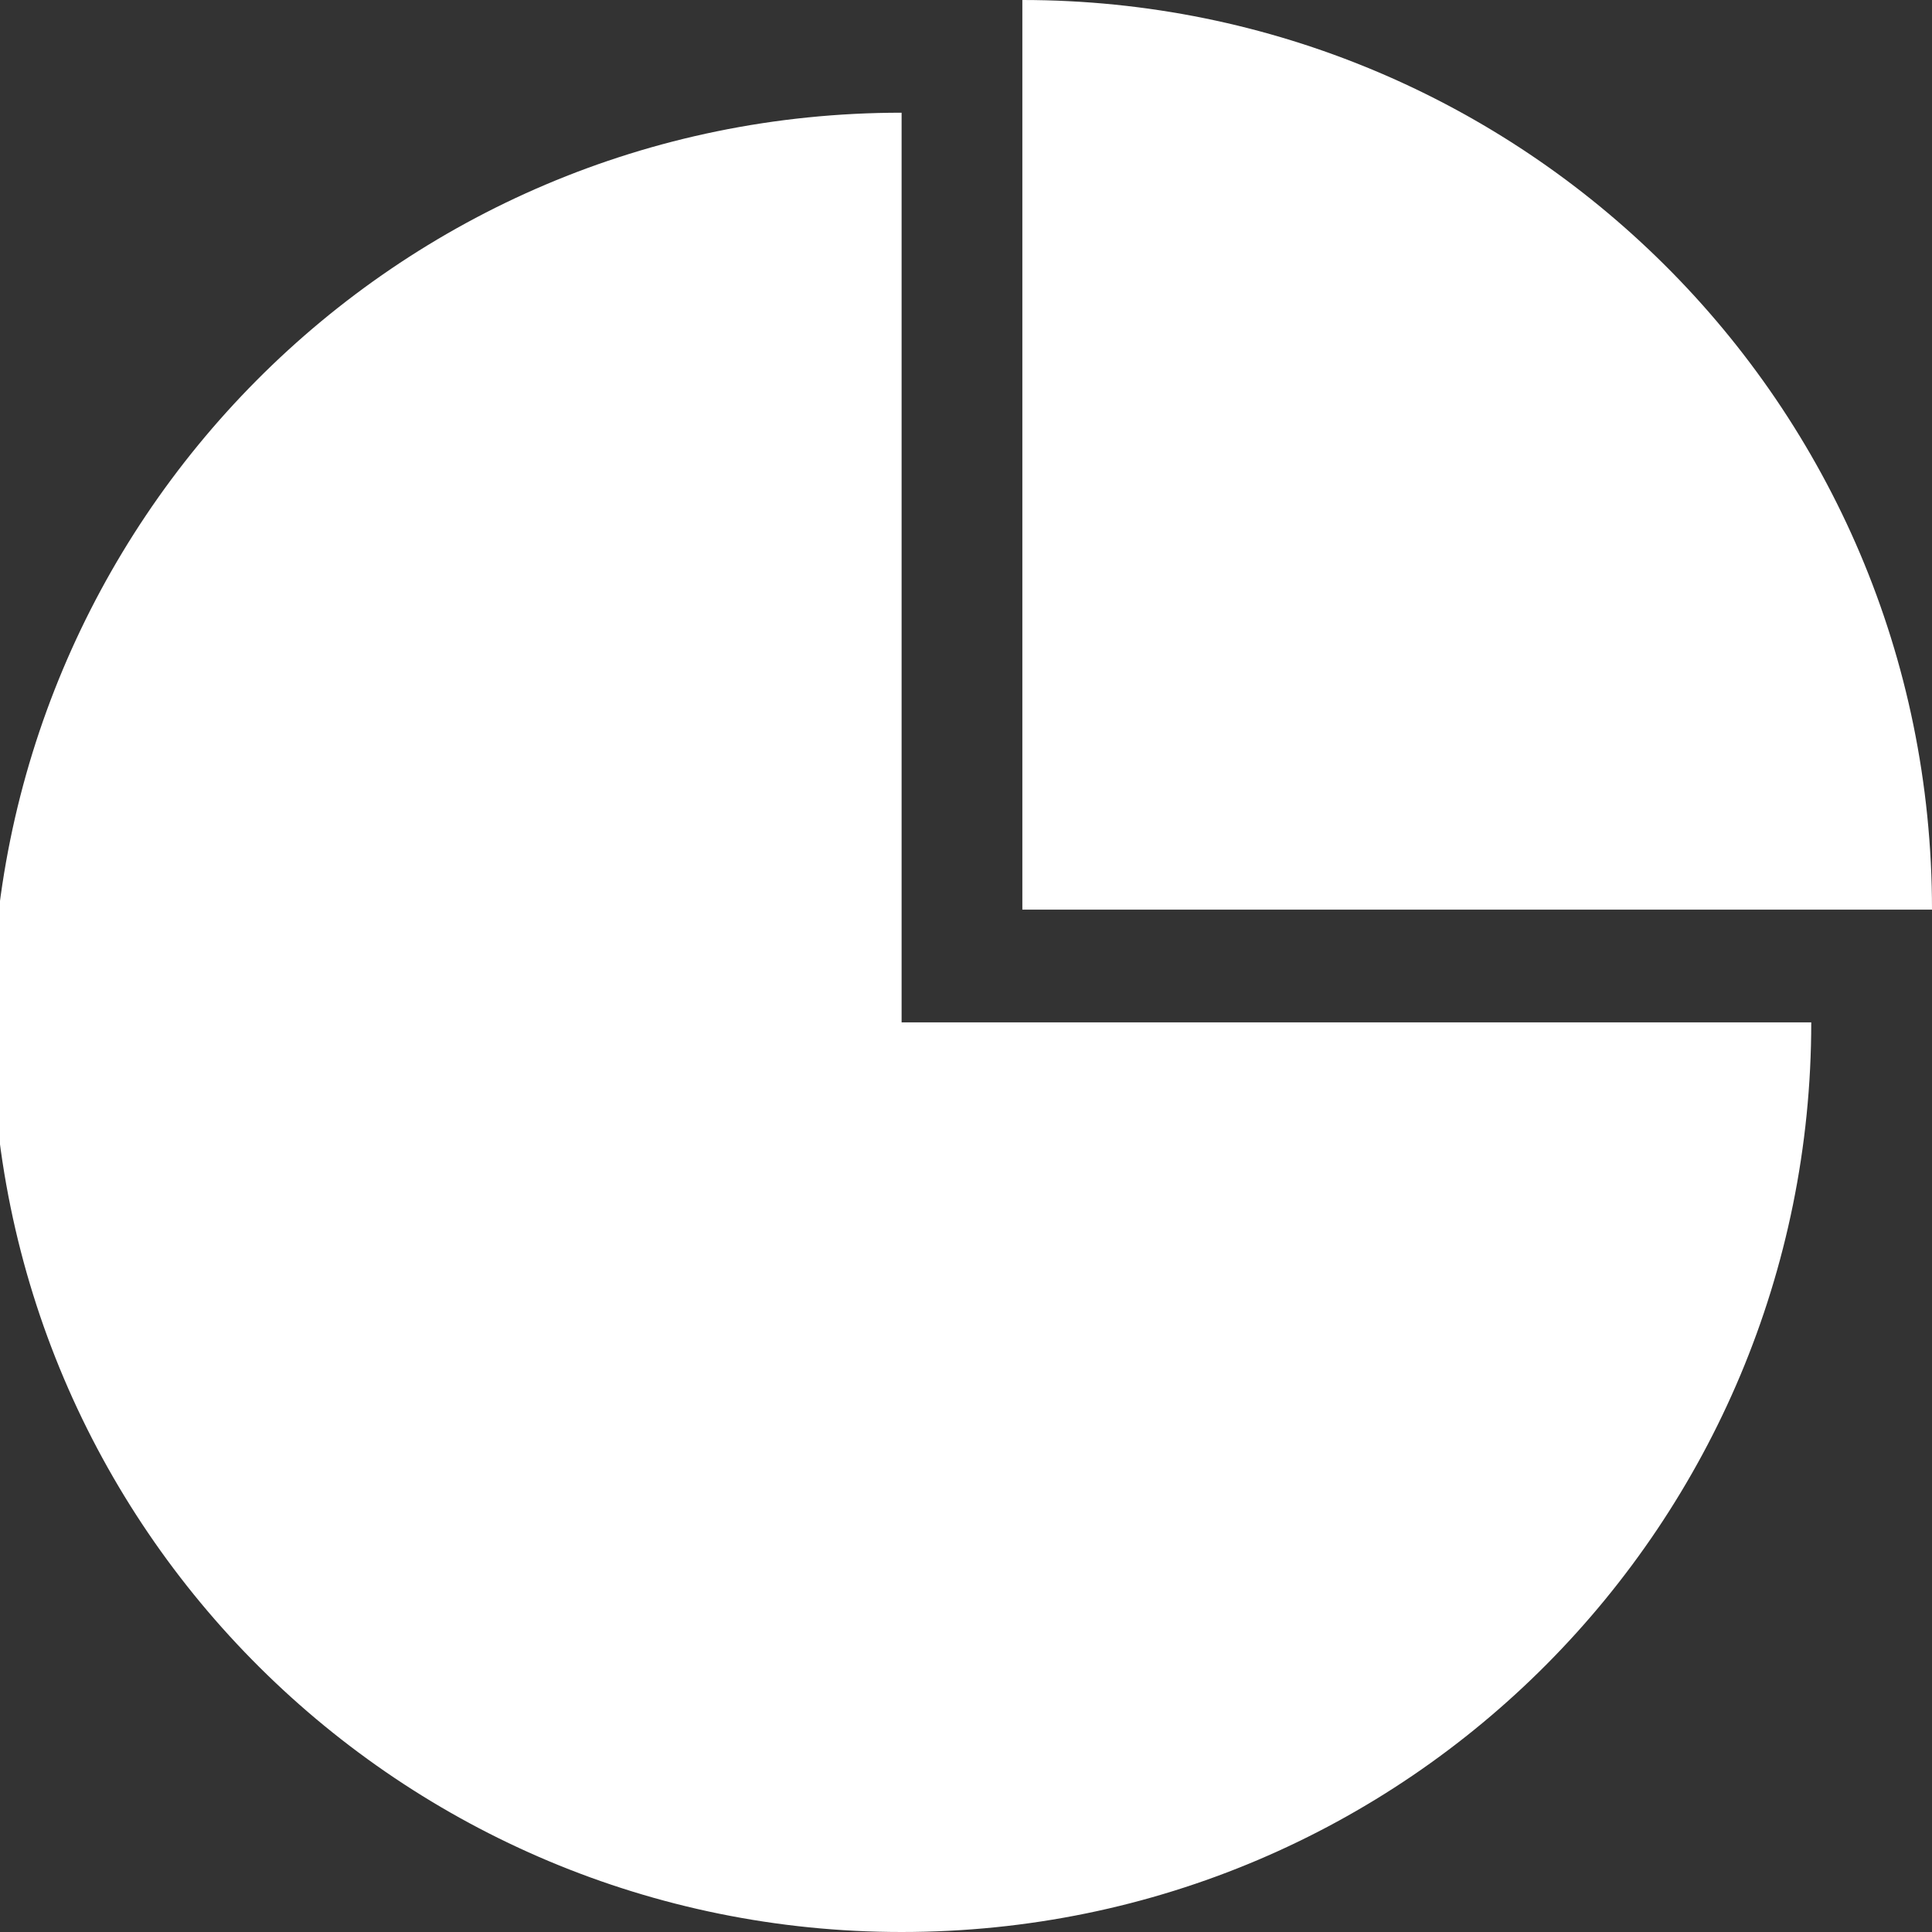 <?xml version="1.0" encoding="utf-8"?>
<!-- Generator: Adobe Illustrator 19.0.0, SVG Export Plug-In . SVG Version: 6.00 Build 0)  -->
<svg version="1.1" id="Layer_1" xmlns="http://www.w3.org/2000/svg" xmlns:xlink="http://www.w3.org/1999/xlink" x="0px" y="0px"
	 viewBox="-293 385 24 24" style="enable-background:new -293 385 24 24;" xml:space="preserve">
<rect x="-293" y="385" width="24" height="24" fill="#333333" stroke="none"/>
<style type="text/css">
	.st0{fill:#FFFFFF;}
</style>
<path class="st0" d="M-270.5,397.7c0,6.2-5,11.3-11.3,11.3c-6.2,0-11.3-5-11.3-11.3c0-6.2,5-11.3,11.3-11.3v11.3H-270.5z"/>
<path class="st0" d="M-280.3,385c6.2,0,11.3,5,11.3,11.3h-11.3V385z"/>
</svg>
